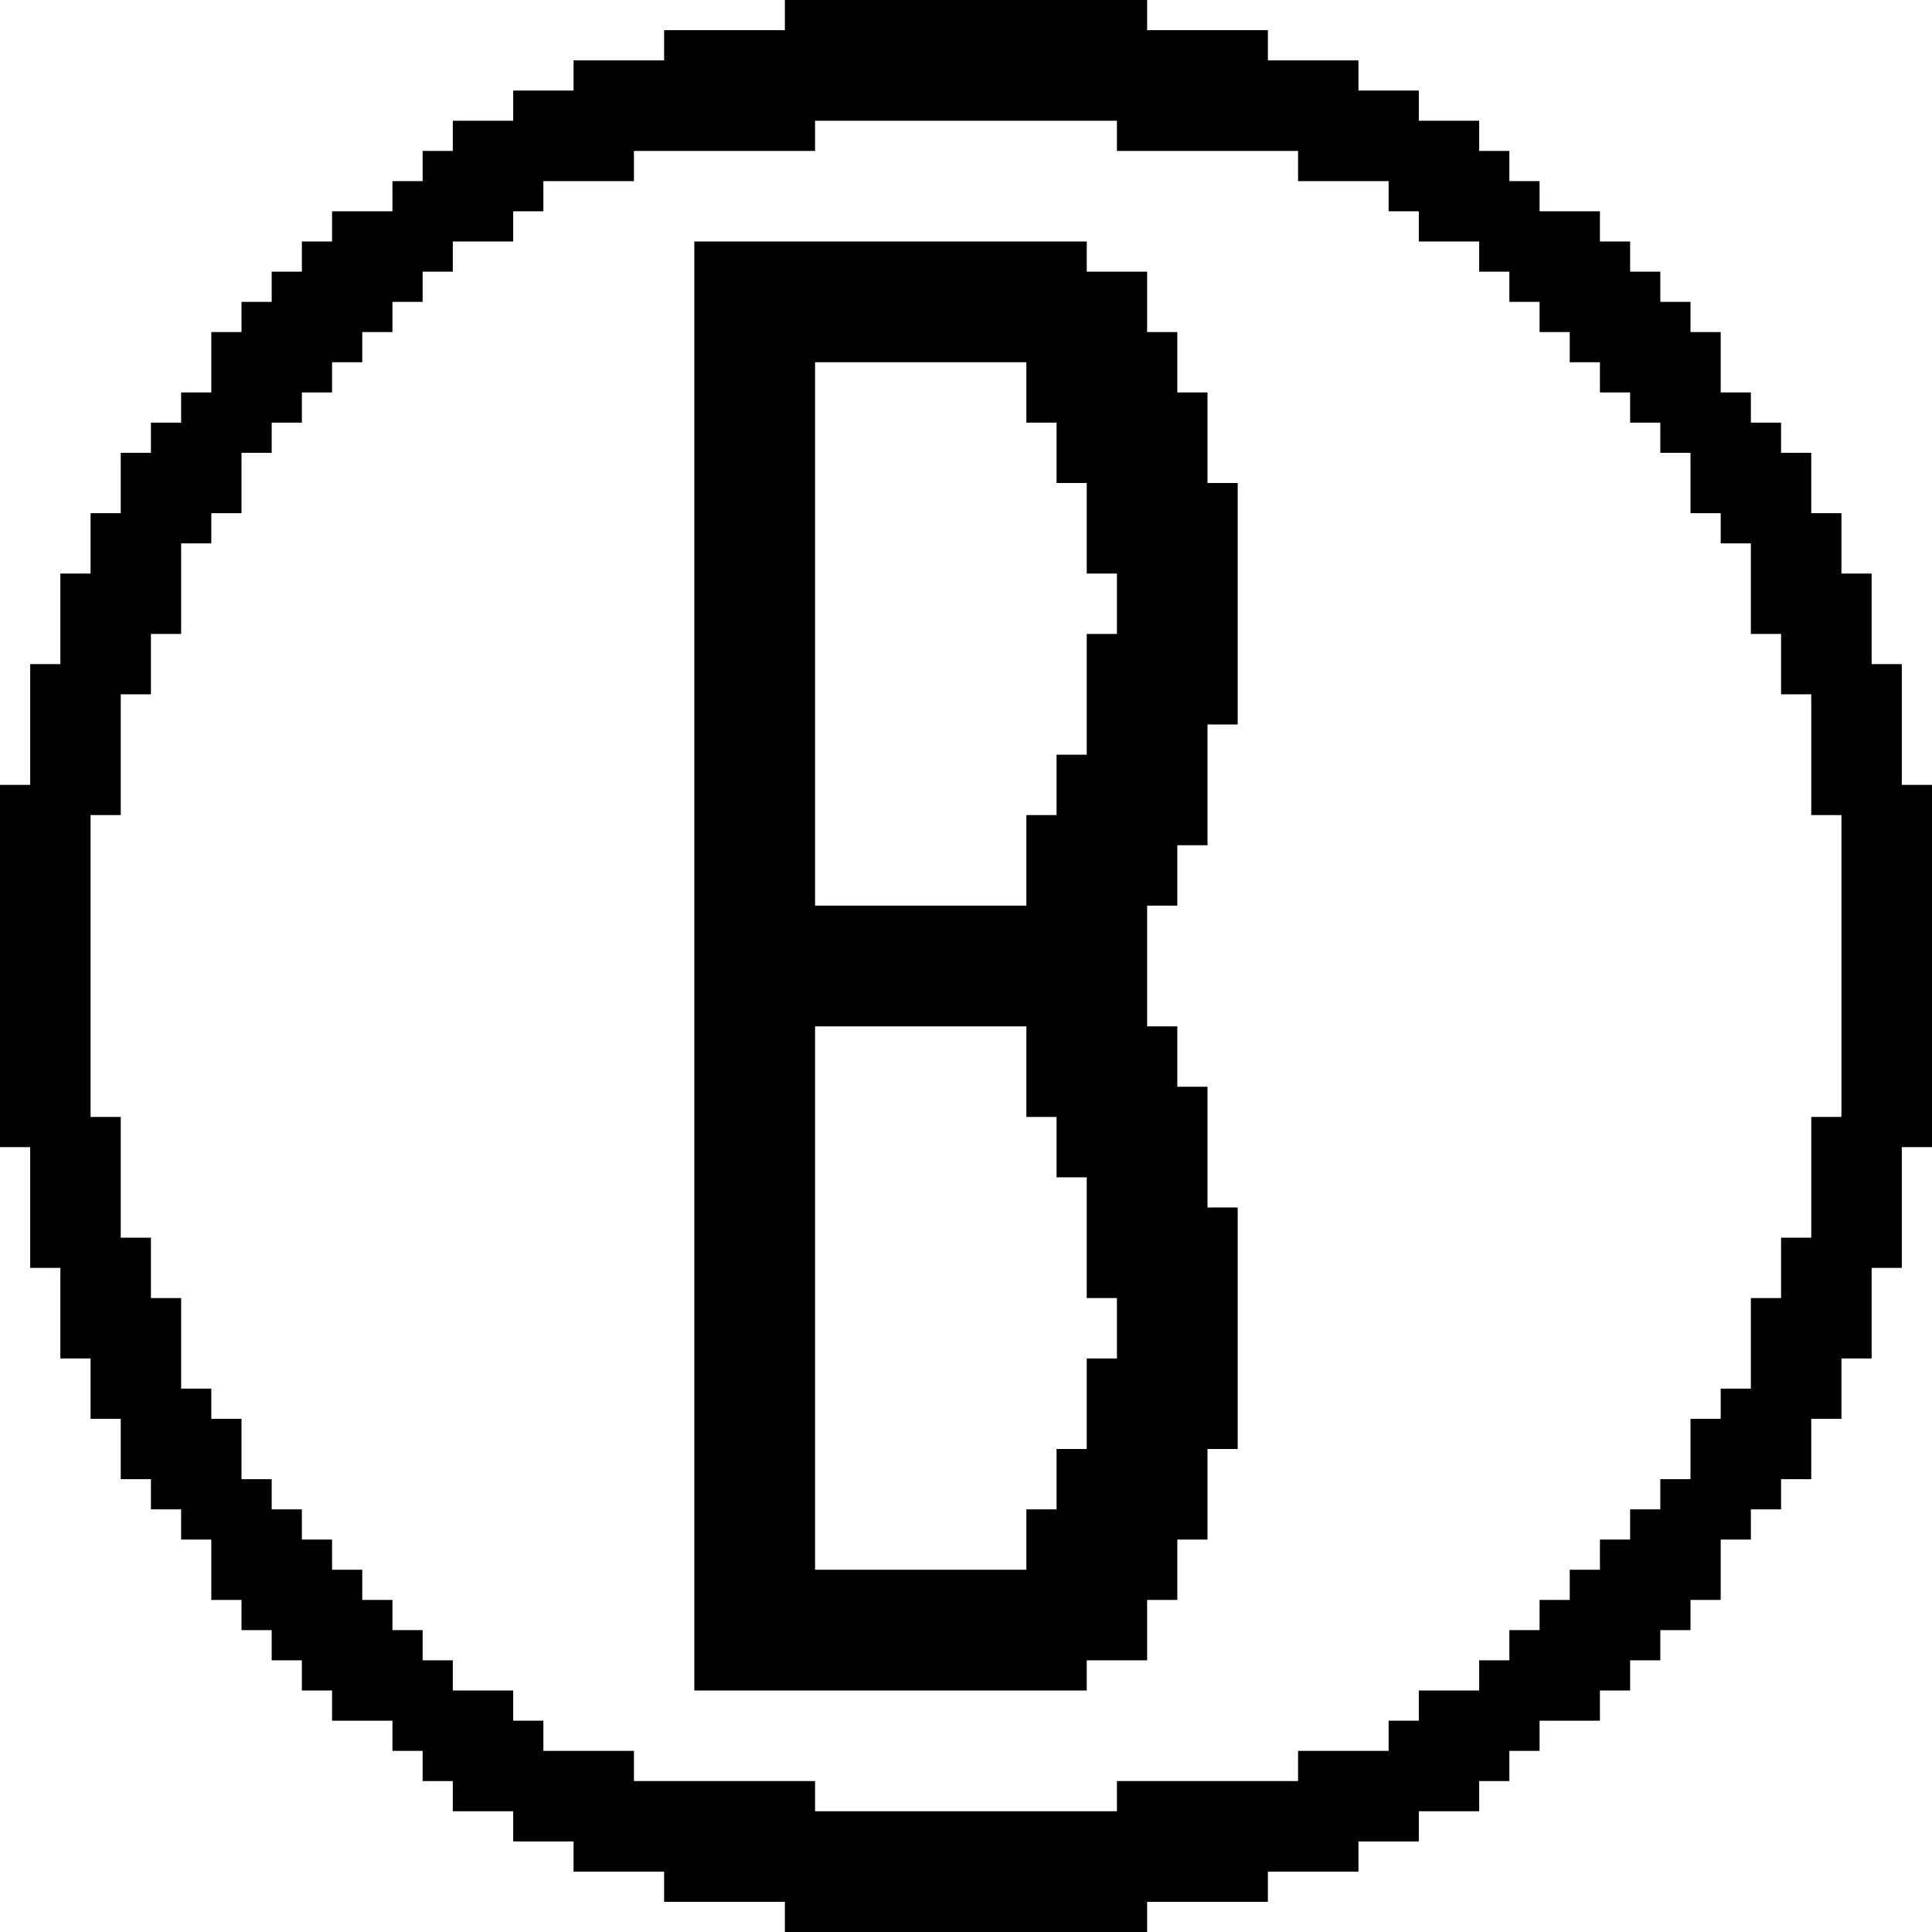 <?xml version="1.0" standalone="no"?>
<!DOCTYPE svg PUBLIC "-//W3C//DTD SVG 20010904//EN"
 "http://www.w3.org/TR/2001/REC-SVG-20010904/DTD/svg10.dtd">
<svg version="1.0" xmlns="http://www.w3.org/2000/svg"
 width="512pt" height="512pt" viewBox="0 0 512 512"
 preserveAspectRatio="xMidYMid meet">
<g transform="translate(0,512) scale(0.1,-0.1)"
fill="#000000" stroke="none">
<path d="M2080 5080 l0 -40 -160 0 -160 0 0 -40 0 -40 -120 0 -120 0 0 -40 0
-40 -80 0 -80 0 0 -40 0 -40 -80 0 -80 0 0 -40 0 -40 -40 0 -40 0 0 -40 0 -40
-40 0 -40 0 0 -40 0 -40 -80 0 -80 0 0 -40 0 -40 -40 0 -40 0 0 -40 0 -40 -40
0 -40 0 0 -40 0 -40 -40 0 -40 0 0 -40 0 -40 -40 0 -40 0 0 -80 0 -80 -40 0
-40 0 0 -40 0 -40 -40 0 -40 0 0 -40 0 -40 -40 0 -40 0 0 -80 0 -80 -40 0 -40
0 0 -80 0 -80 -40 0 -40 0 0 -120 0 -120 -40 0 -40 0 0 -160 0 -160 -40 0 -40
0 0 -480 0 -480 40 0 40 0 0 -160 0 -160 40 0 40 0 0 -120 0 -120 40 0 40 0 0
-80 0 -80 40 0 40 0 0 -80 0 -80 40 0 40 0 0 -40 0 -40 40 0 40 0 0 -40 0 -40
40 0 40 0 0 -80 0 -80 40 0 40 0 0 -40 0 -40 40 0 40 0 0 -40 0 -40 40 0 40 0
0 -40 0 -40 40 0 40 0 0 -40 0 -40 80 0 80 0 0 -40 0 -40 40 0 40 0 0 -40 0
-40 40 0 40 0 0 -40 0 -40 80 0 80 0 0 -40 0 -40 80 0 80 0 0 -40 0 -40 120 0
120 0 0 -40 0 -40 160 0 160 0 0 -40 0 -40 480 0 480 0 0 40 0 40 160 0 160 0
0 40 0 40 120 0 120 0 0 40 0 40 80 0 80 0 0 40 0 40 80 0 80 0 0 40 0 40 40
0 40 0 0 40 0 40 40 0 40 0 0 40 0 40 80 0 80 0 0 40 0 40 40 0 40 0 0 40 0
40 40 0 40 0 0 40 0 40 40 0 40 0 0 40 0 40 40 0 40 0 0 80 0 80 40 0 40 0 0
40 0 40 40 0 40 0 0 40 0 40 40 0 40 0 0 80 0 80 40 0 40 0 0 80 0 80 40 0 40
0 0 120 0 120 40 0 40 0 0 160 0 160 40 0 40 0 0 480 0 480 -40 0 -40 0 0 160
0 160 -40 0 -40 0 0 120 0 120 -40 0 -40 0 0 80 0 80 -40 0 -40 0 0 80 0 80
-40 0 -40 0 0 40 0 40 -40 0 -40 0 0 40 0 40 -40 0 -40 0 0 80 0 80 -40 0 -40
0 0 40 0 40 -40 0 -40 0 0 40 0 40 -40 0 -40 0 0 40 0 40 -40 0 -40 0 0 40 0
40 -80 0 -80 0 0 40 0 40 -40 0 -40 0 0 40 0 40 -40 0 -40 0 0 40 0 40 -80 0
-80 0 0 40 0 40 -80 0 -80 0 0 40 0 40 -120 0 -120 0 0 40 0 40 -160 0 -160 0
0 40 0 40 -480 0 -480 0 0 -40z m880 -320 l0 -40 240 0 240 0 0 -40 0 -40 120
0 120 0 0 -40 0 -40 40 0 40 0 0 -40 0 -40 80 0 80 0 0 -40 0 -40 40 0 40 0 0
-40 0 -40 40 0 40 0 0 -40 0 -40 40 0 40 0 0 -40 0 -40 40 0 40 0 0 -40 0 -40
40 0 40 0 0 -40 0 -40 40 0 40 0 0 -40 0 -40 40 0 40 0 0 -80 0 -80 40 0 40 0
0 -40 0 -40 40 0 40 0 0 -120 0 -120 40 0 40 0 0 -80 0 -80 40 0 40 0 0 -160
0 -160 40 0 40 0 0 -400 0 -400 -40 0 -40 0 0 -160 0 -160 -40 0 -40 0 0 -80
0 -80 -40 0 -40 0 0 -120 0 -120 -40 0 -40 0 0 -40 0 -40 -40 0 -40 0 0 -80 0
-80 -40 0 -40 0 0 -40 0 -40 -40 0 -40 0 0 -40 0 -40 -40 0 -40 0 0 -40 0 -40
-40 0 -40 0 0 -40 0 -40 -40 0 -40 0 0 -40 0 -40 -40 0 -40 0 0 -40 0 -40 -40
0 -40 0 0 -40 0 -40 -80 0 -80 0 0 -40 0 -40 -40 0 -40 0 0 -40 0 -40 -120 0
-120 0 0 -40 0 -40 -240 0 -240 0 0 -40 0 -40 -400 0 -400 0 0 40 0 40 -240 0
-240 0 0 40 0 40 -120 0 -120 0 0 40 0 40 -40 0 -40 0 0 40 0 40 -80 0 -80 0
0 40 0 40 -40 0 -40 0 0 40 0 40 -40 0 -40 0 0 40 0 40 -40 0 -40 0 0 40 0 40
-40 0 -40 0 0 40 0 40 -40 0 -40 0 0 40 0 40 -40 0 -40 0 0 40 0 40 -40 0 -40
0 0 80 0 80 -40 0 -40 0 0 40 0 40 -40 0 -40 0 0 120 0 120 -40 0 -40 0 0 80
0 80 -40 0 -40 0 0 160 0 160 -40 0 -40 0 0 400 0 400 40 0 40 0 0 160 0 160
40 0 40 0 0 80 0 80 40 0 40 0 0 120 0 120 40 0 40 0 0 40 0 40 40 0 40 0 0
80 0 80 40 0 40 0 0 40 0 40 40 0 40 0 0 40 0 40 40 0 40 0 0 40 0 40 40 0 40
0 0 40 0 40 40 0 40 0 0 40 0 40 40 0 40 0 0 40 0 40 40 0 40 0 0 40 0 40 80
0 80 0 0 40 0 40 40 0 40 0 0 40 0 40 120 0 120 0 0 40 0 40 240 0 240 0 0 40
0 40 400 0 400 0 0 -40z"/>
<path d="M1840 2560 l0 -1920 520 0 520 0 0 40 0 40 80 0 80 0 0 80 0 80 40 0
40 0 0 80 0 80 40 0 40 0 0 120 0 120 40 0 40 0 0 320 0 320 -40 0 -40 0 0
160 0 160 -40 0 -40 0 0 80 0 80 -40 0 -40 0 0 160 0 160 40 0 40 0 0 80 0 80
40 0 40 0 0 160 0 160 40 0 40 0 0 320 0 320 -40 0 -40 0 0 120 0 120 -40 0
-40 0 0 80 0 80 -40 0 -40 0 0 80 0 80 -80 0 -80 0 0 40 0 40 -520 0 -520 0 0
-1920z m880 1520 l0 -80 40 0 40 0 0 -80 0 -80 40 0 40 0 0 -120 0 -120 40 0
40 0 0 -80 0 -80 -40 0 -40 0 0 -160 0 -160 -40 0 -40 0 0 -80 0 -80 -40 0
-40 0 0 -120 0 -120 -280 0 -280 0 0 720 0 720 280 0 280 0 0 -80z m0 -1800
l0 -120 40 0 40 0 0 -80 0 -80 40 0 40 0 0 -160 0 -160 40 0 40 0 0 -80 0 -80
-40 0 -40 0 0 -120 0 -120 -40 0 -40 0 0 -80 0 -80 -40 0 -40 0 0 -80 0 -80
-280 0 -280 0 0 720 0 720 280 0 280 0 0 -120z"/>
</g>
</svg>
